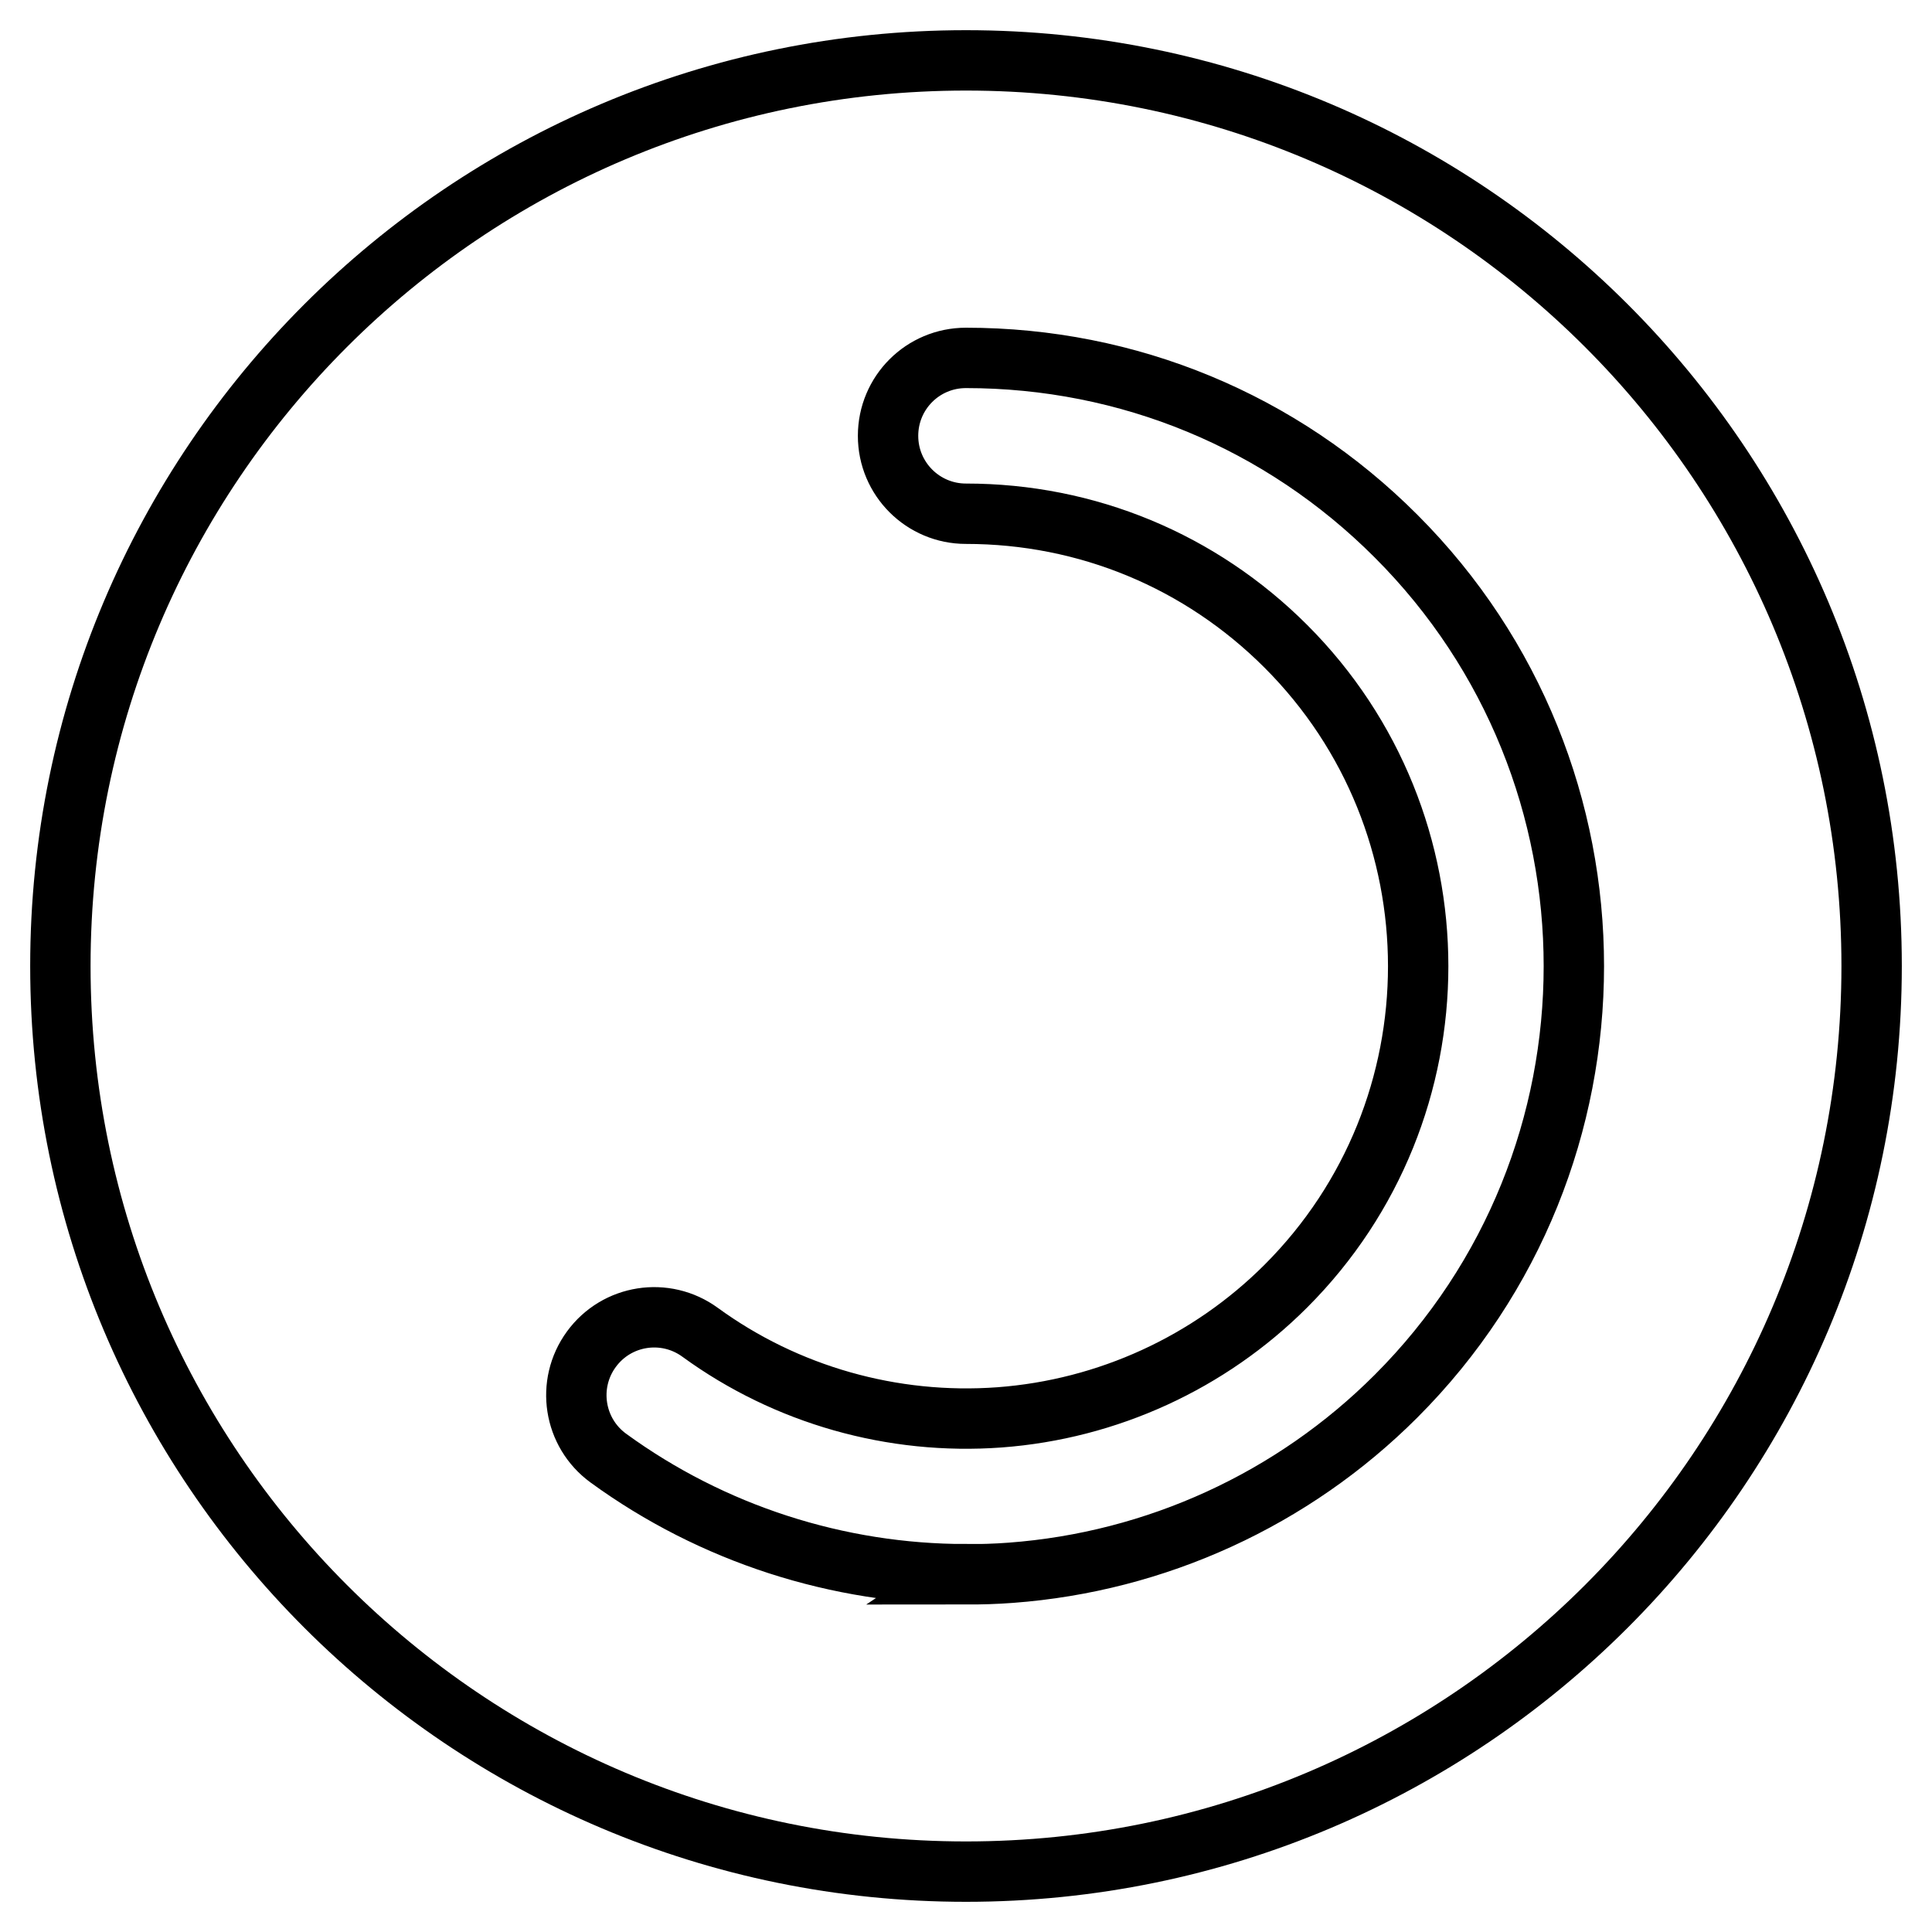 <?xml version="1.0" encoding="utf-8"?>
<svg xmlns="http://www.w3.org/2000/svg" width="32" height="32" viewBox="0 0 32 32" fill="none">
<path d="M16.002 26.074C13.876 26.074 11.796 25.403 10.076 24.151C9.5 23.731 9.374 22.925 9.794 22.349C10.214 21.772 11.02 21.647 11.596 22.067C13.022 23.106 14.784 23.606 16.555 23.476C18.342 23.343 20.029 22.571 21.298 21.302C24.22 18.38 24.22 13.627 21.298 10.705C19.882 9.289 18.002 8.509 15.999 8.509C15.288 8.509 14.709 7.933 14.709 7.219C14.709 6.504 15.285 5.928 15.999 5.928C18.69 5.928 21.221 6.975 23.122 8.879C27.05 12.806 27.05 19.198 23.122 23.126C21.414 24.834 19.148 25.871 16.743 26.05C16.494 26.069 16.248 26.076 15.999 26.076L16.002 26.074Z" stroke="black" stroke-miterlimit="10"/>
<path d="M16 31C24.284 31 31 24.284 31 16C31 7.716 24.284 1 16 1C7.716 1 1 7.716 1 16C1 24.284 7.716 31 16 31Z" stroke="black" stroke-miterlimit="10"/>
</svg>